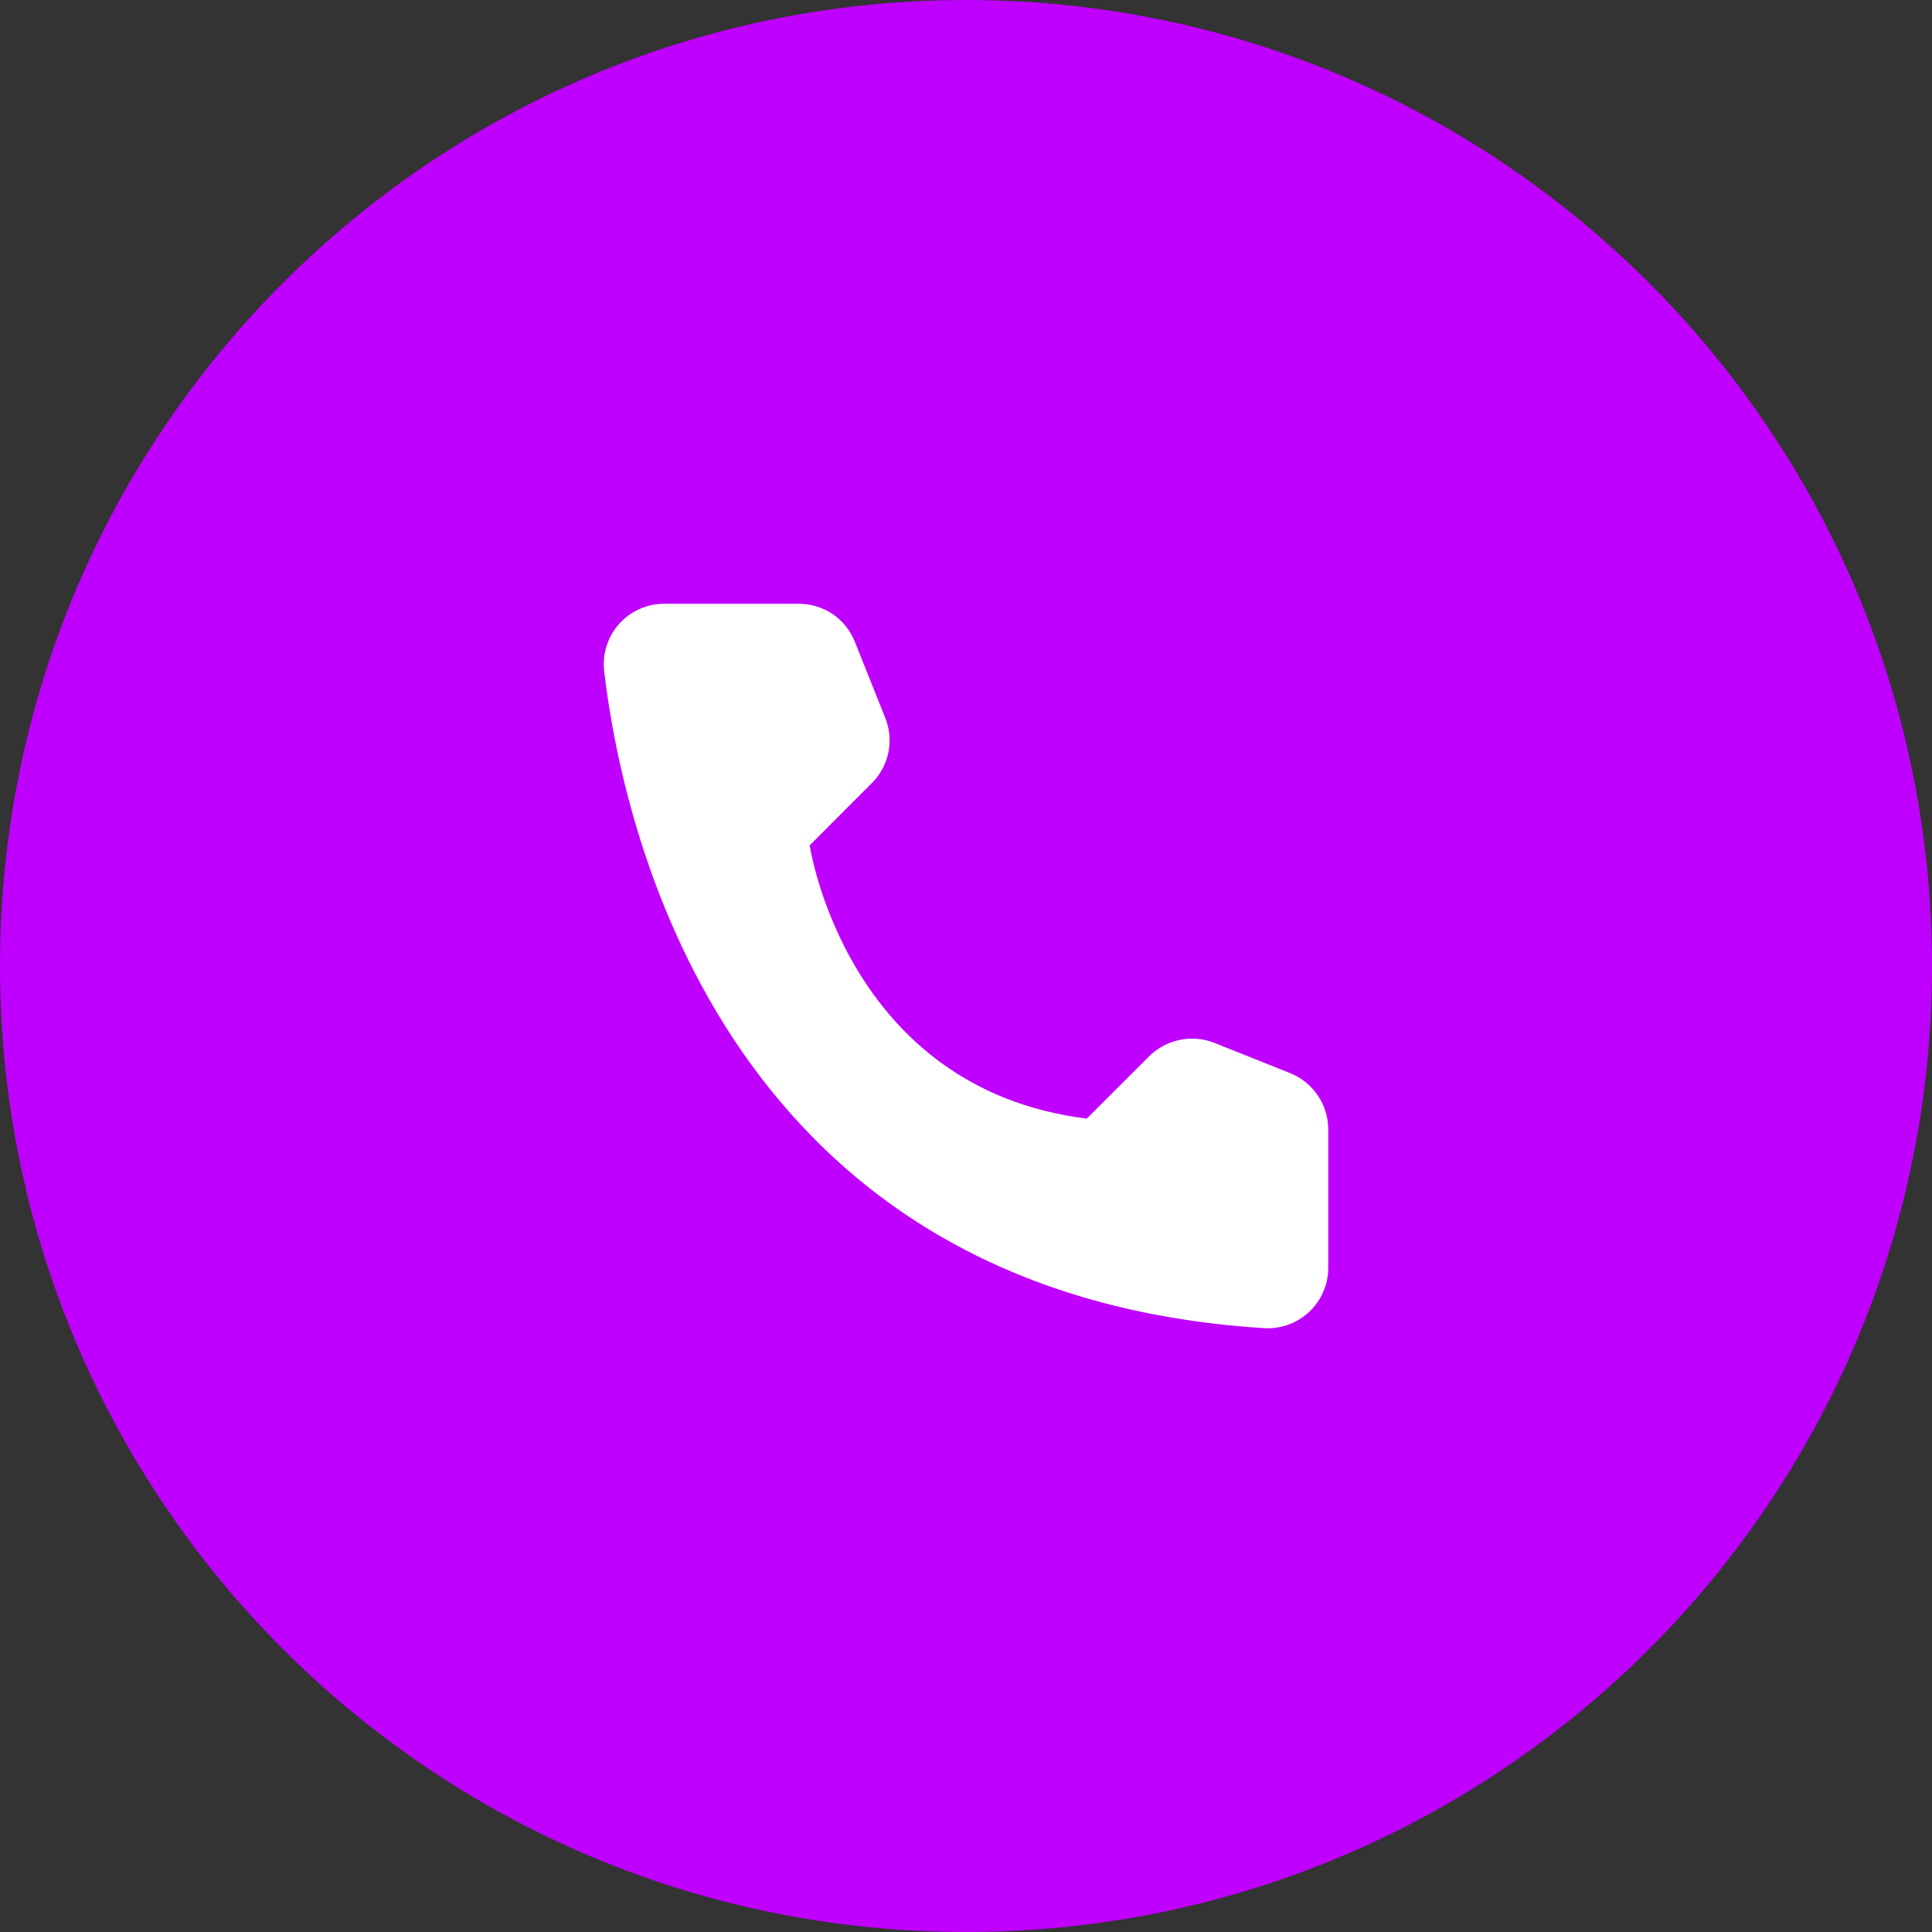 <svg width="32" height="32" viewBox="0 0 32 32" fill="none" xmlns="http://www.w3.org/2000/svg">
<rect x="0" y="0" width="32" height="32" fill="#333333" stroke="none"/>
<path d="M0 16C0 7.163 7.163 0 16 0C24.837 0 32 7.163 32 16C32 24.837 24.837 32 16 32C7.163 32 0 24.837 0 16Z" fill="#BF00FE"/>
<path d="M18 18.528L19.034 17.495C19.173 17.357 19.349 17.263 19.541 17.224C19.732 17.184 19.931 17.201 20.113 17.273L21.373 17.776C21.557 17.851 21.714 17.978 21.826 18.143C21.938 18.307 21.998 18.5 22 18.699V21.006C21.999 21.142 21.971 21.275 21.916 21.399C21.863 21.523 21.784 21.634 21.686 21.727C21.587 21.82 21.471 21.892 21.345 21.938C21.218 21.985 21.083 22.006 20.948 21.999C12.123 21.45 10.343 13.973 10.006 11.112C9.991 10.972 10.005 10.829 10.048 10.695C10.091 10.56 10.163 10.436 10.257 10.331C10.352 10.226 10.467 10.142 10.597 10.085C10.726 10.028 10.866 9.999 11.007 10H13.235C13.434 10.001 13.628 10.061 13.793 10.172C13.957 10.284 14.084 10.443 14.158 10.628L14.661 11.887C14.735 12.069 14.754 12.268 14.715 12.46C14.676 12.652 14.582 12.829 14.444 12.967L13.411 14.001C13.411 14.001 14.006 18.03 18 18.528Z" fill="white"/>
</svg>
